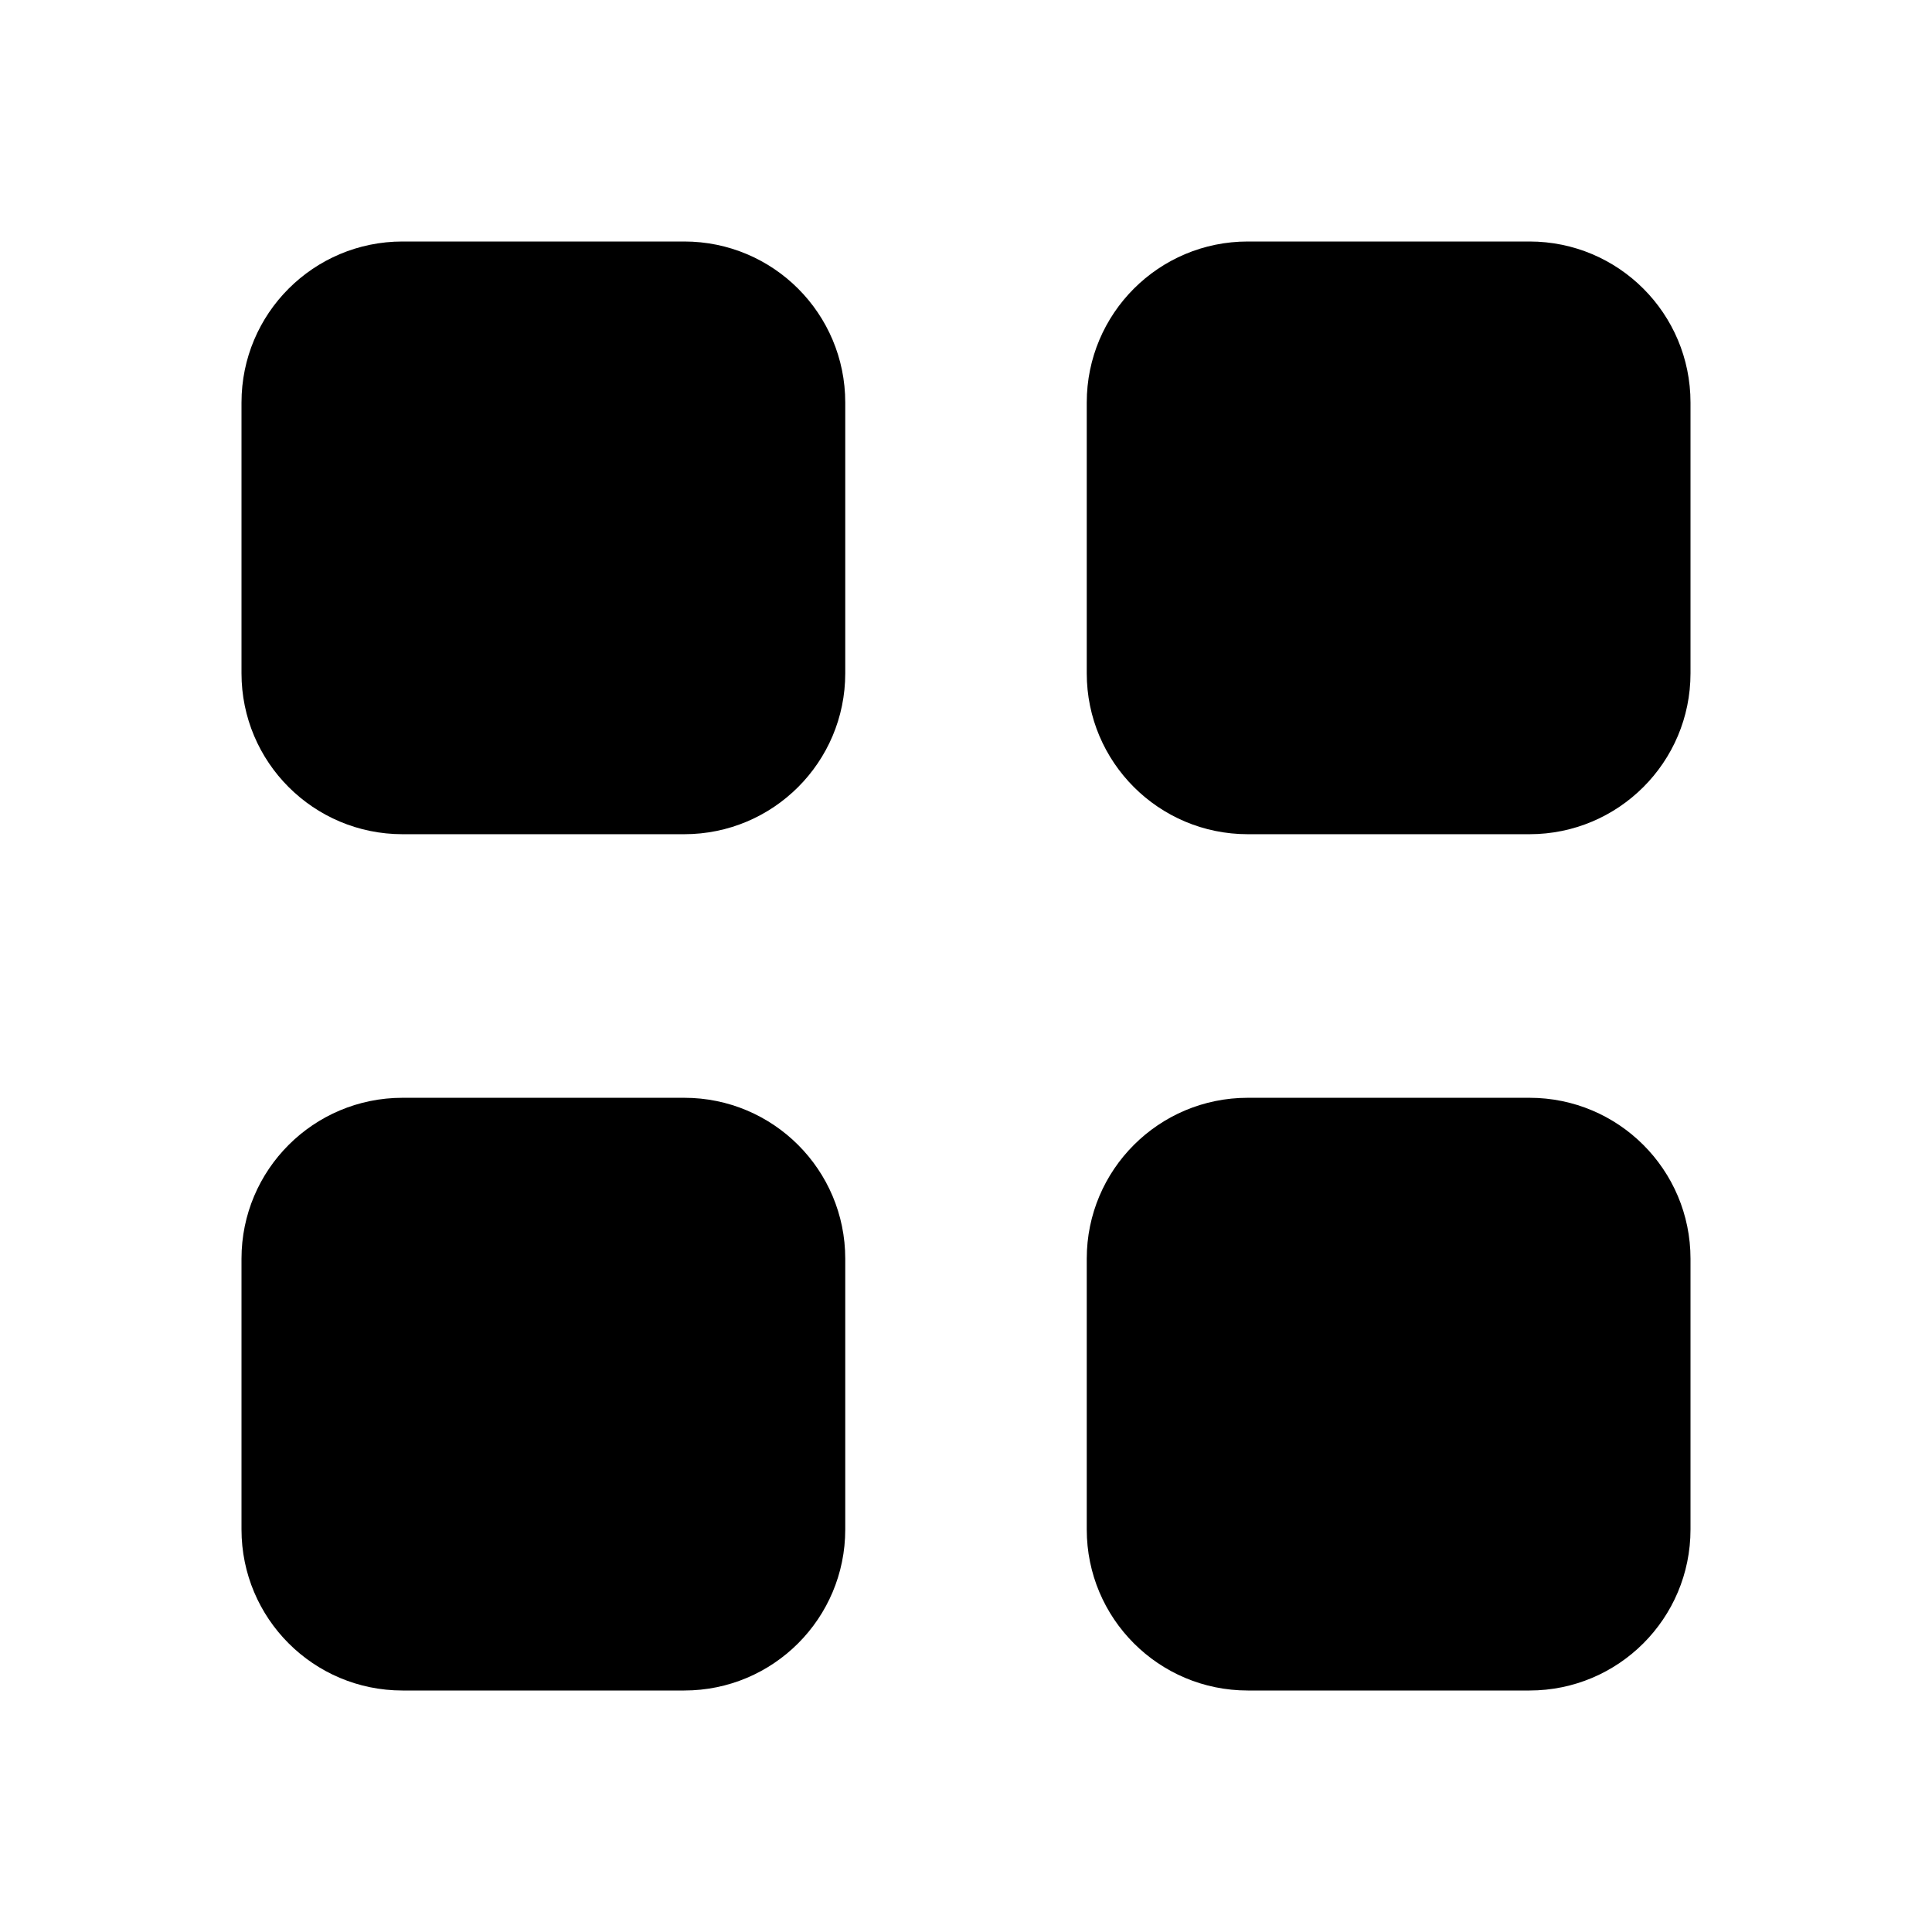 <svg width="14" height="14" viewBox="0 0 14 14" fill="none" xmlns="http://www.w3.org/2000/svg">
<path d="M6.125 2.917C6.125 2.272 5.603 1.75 4.958 1.75H2.917C2.272 1.75 1.75 2.272 1.75 2.917V4.879C1.75 5.523 2.272 6.045 2.917 6.045H4.958C5.603 6.045 6.125 5.523 6.125 4.879V2.917Z" fill="currentColor"/>
<path d="M6.125 9.121C6.125 8.477 5.603 7.955 4.958 7.955H2.917C2.272 7.955 1.75 8.477 1.75 9.121V11.083C1.75 11.728 2.272 12.25 2.917 12.25H4.958C5.603 12.25 6.125 11.728 6.125 11.083V9.121Z" fill="currentColor"/>
<path d="M12.25 2.917C12.25 2.272 11.728 1.75 11.083 1.75H9.042C8.397 1.75 7.875 2.272 7.875 2.917V4.879C7.875 5.523 8.397 6.045 9.042 6.045H11.083C11.728 6.045 12.25 5.523 12.25 4.879V2.917Z" fill="currentColor"/>
<path d="M12.25 9.121C12.25 8.477 11.728 7.955 11.083 7.955H9.042C8.397 7.955 7.875 8.477 7.875 9.121V11.083C7.875 11.728 8.397 12.25 9.042 12.25H11.083C11.728 12.25 12.25 11.728 12.25 11.083V9.121Z" fill="currentColor"/>
</svg>
